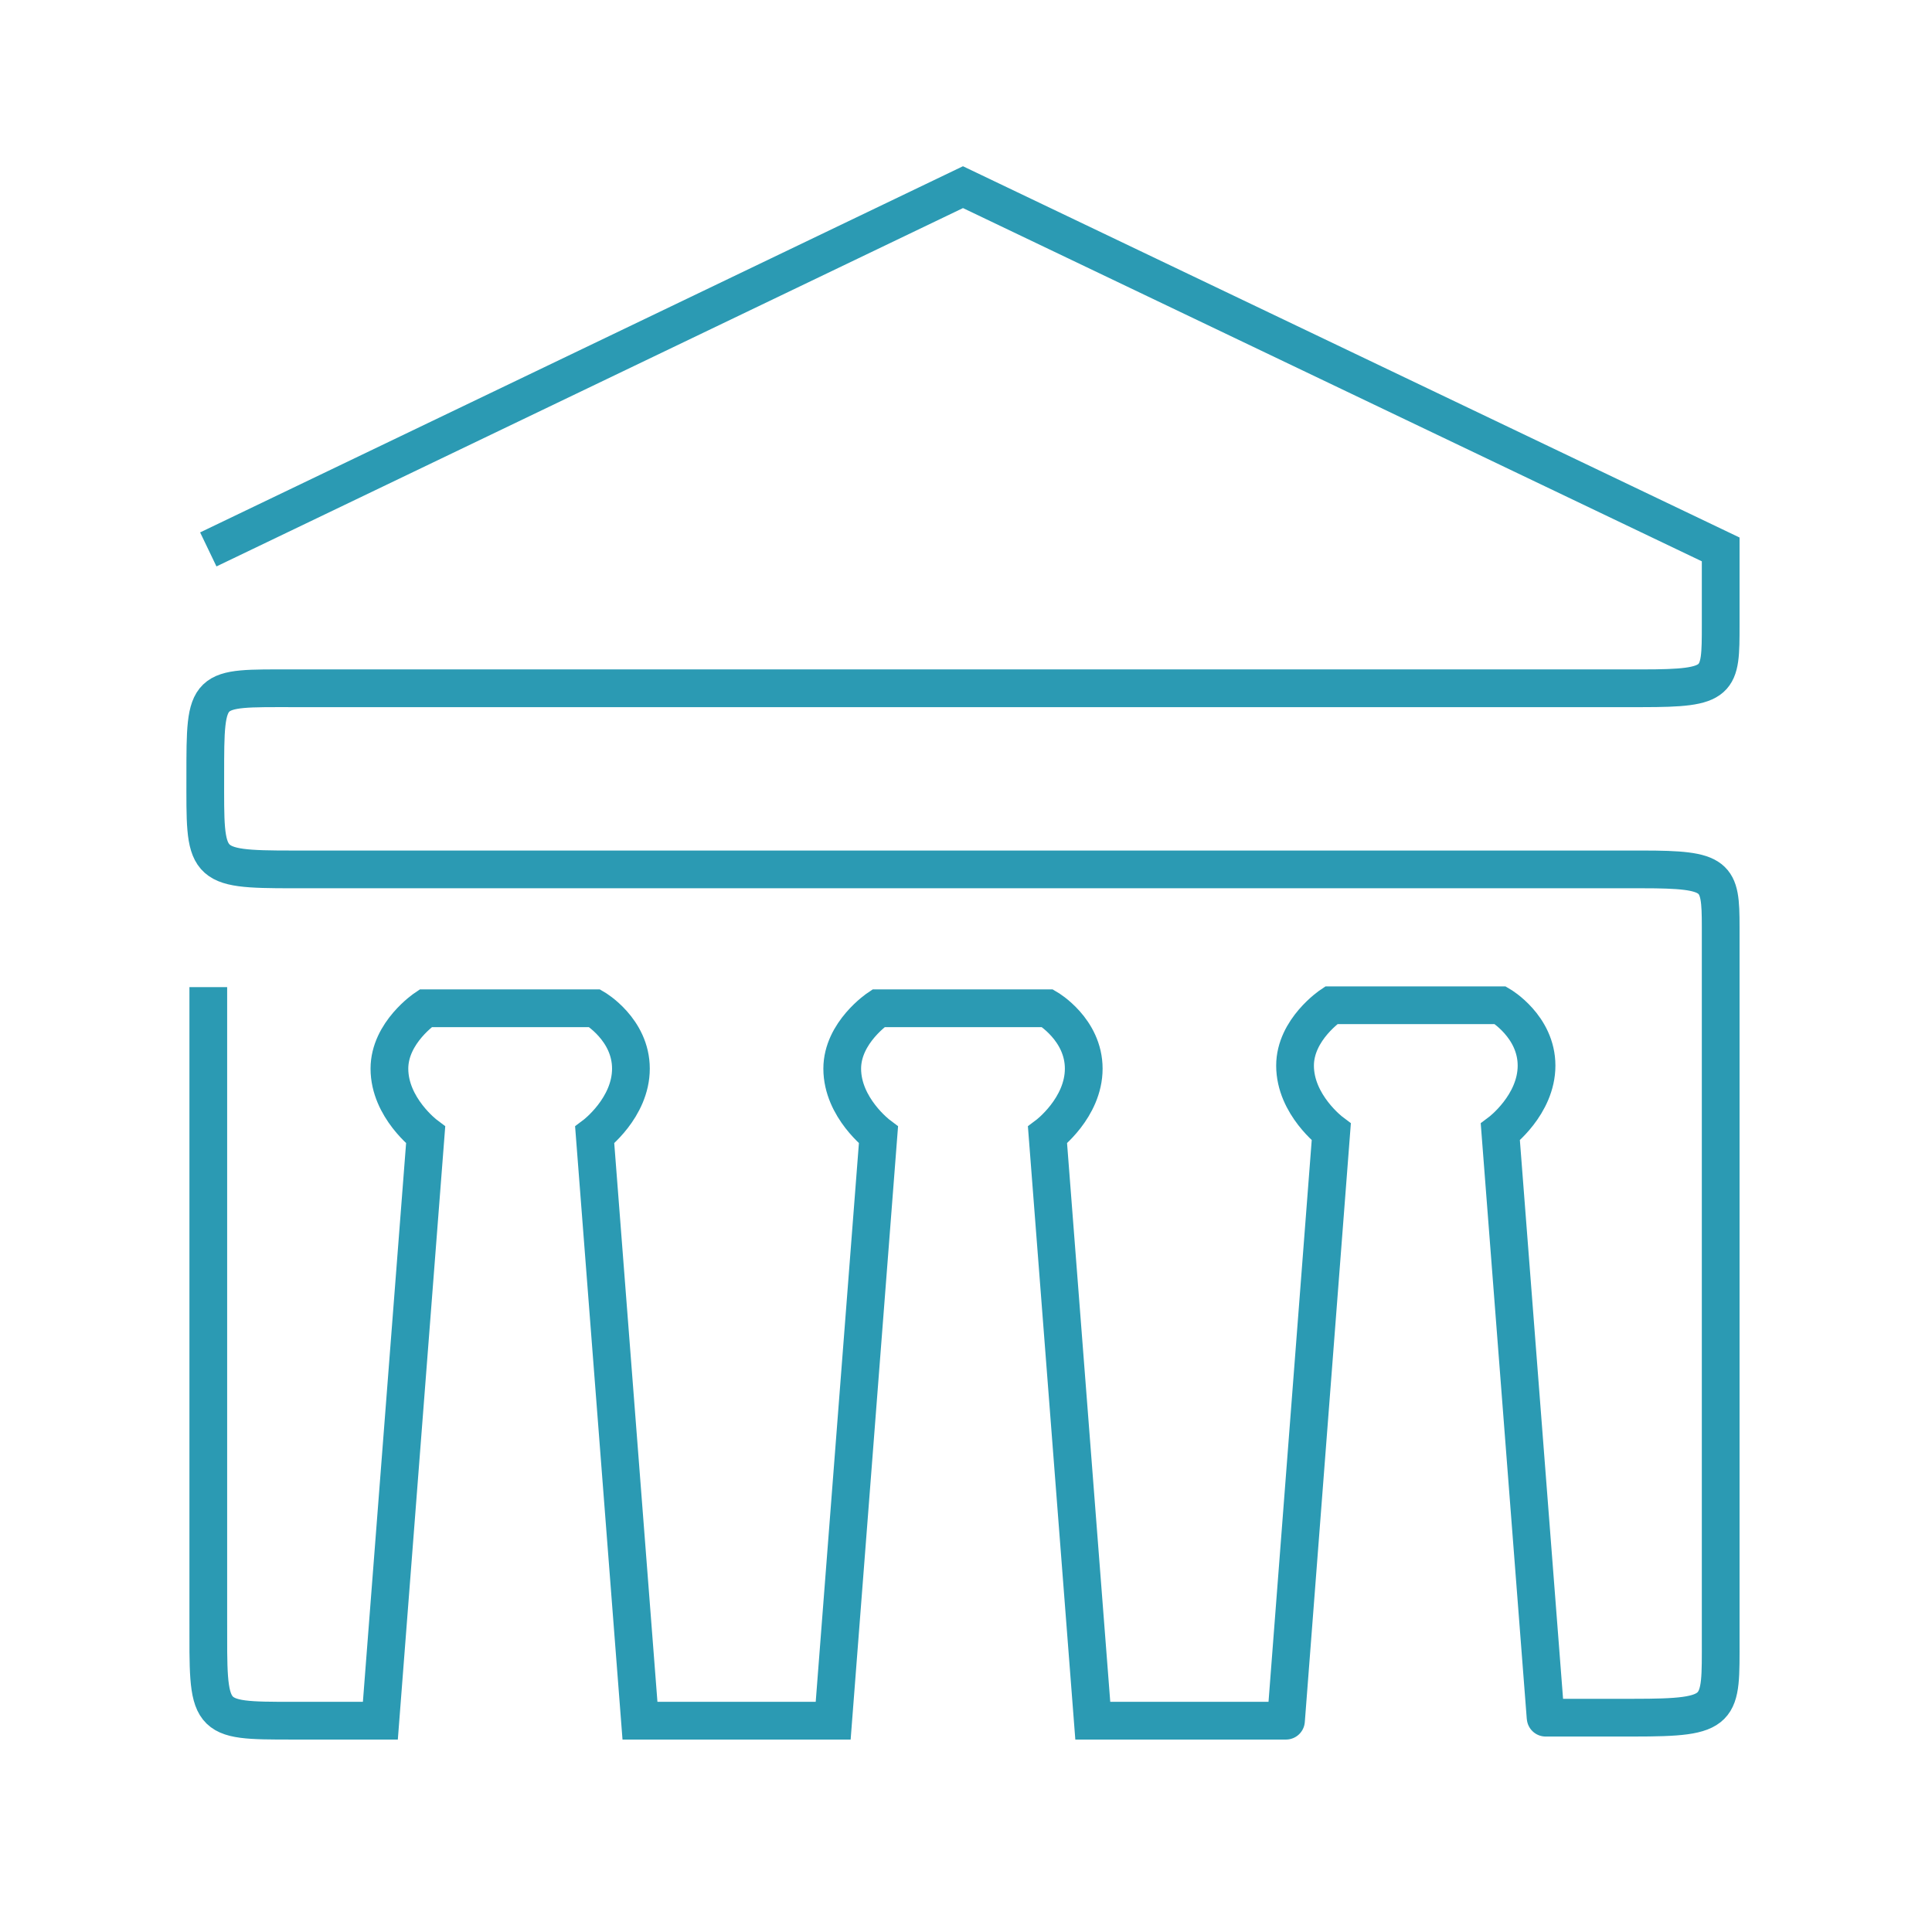 <?xml version="1.0" encoding="utf-8"?>
<!-- Generator: Adobe Illustrator 27.1.1, SVG Export Plug-In . SVG Version: 6.00 Build 0)  -->
<svg version="1.1" id="Layer_1" xmlns="http://www.w3.org/2000/svg" xmlns:xlink="http://www.w3.org/1999/xlink" x="0px" y="0px"
	 viewBox="0 0 64 64" style="enable-background:new 0 0 64 64;" xml:space="preserve">
<style type="text/css">
	.st0{fill:none;stroke:#2B9AB3;stroke-width:1.25;stroke-miterlimit:10;}
</style>
<path class="st0" d="M6.9,18.2l25-12l25.1,12c0,0,0,0.6,0,2.5c0,1.9,0,2.1-2.6,2.1c-2.6,0-41.8,0-44.7,0c-2.9,0-2.9-0.1-2.9,2.9
	s-0.1,3.1,2.9,3.1c3,0,42.2,0,44.7,0S57,29,57,30.7s0,21.2,0,23.6c0,2.4,0.1,2.6-2.9,2.6s-2.9,0-2.9,0l-1.5-19.4
	c0,0,1.2-0.9,1.2-2.2s-1.2-2-1.2-2h-5.6c0,0-1.2,0.8-1.2,2c0,1.3,1.2,2.2,1.2,2.2L42.6,57c0,0,0.1,0-3.2,0c-3.2,0-3.2,0-3.2,0
	l-1.5-19.4c0,0,1.2-0.9,1.2-2.2c0-1.3-1.2-2-1.2-2h-5.6c0,0-1.2,0.8-1.2,2c0,1.3,1.2,2.2,1.2,2.2L27.6,57c0,0-0.1,0-3.1,0
	s-3.3,0-3.3,0l-1.5-19.4c0,0,1.2-0.9,1.2-2.2c0-1.3-1.2-2-1.2-2h-5.6c0,0-1.2,0.8-1.2,2c0,1.3,1.2,2.2,1.2,2.2L12.6,57
	c0,0-0.1,0-2.9,0c-2.9,0-2.8,0-2.8-3.4c0-3.4,0-20.9,0-20.9"/>
</svg>
